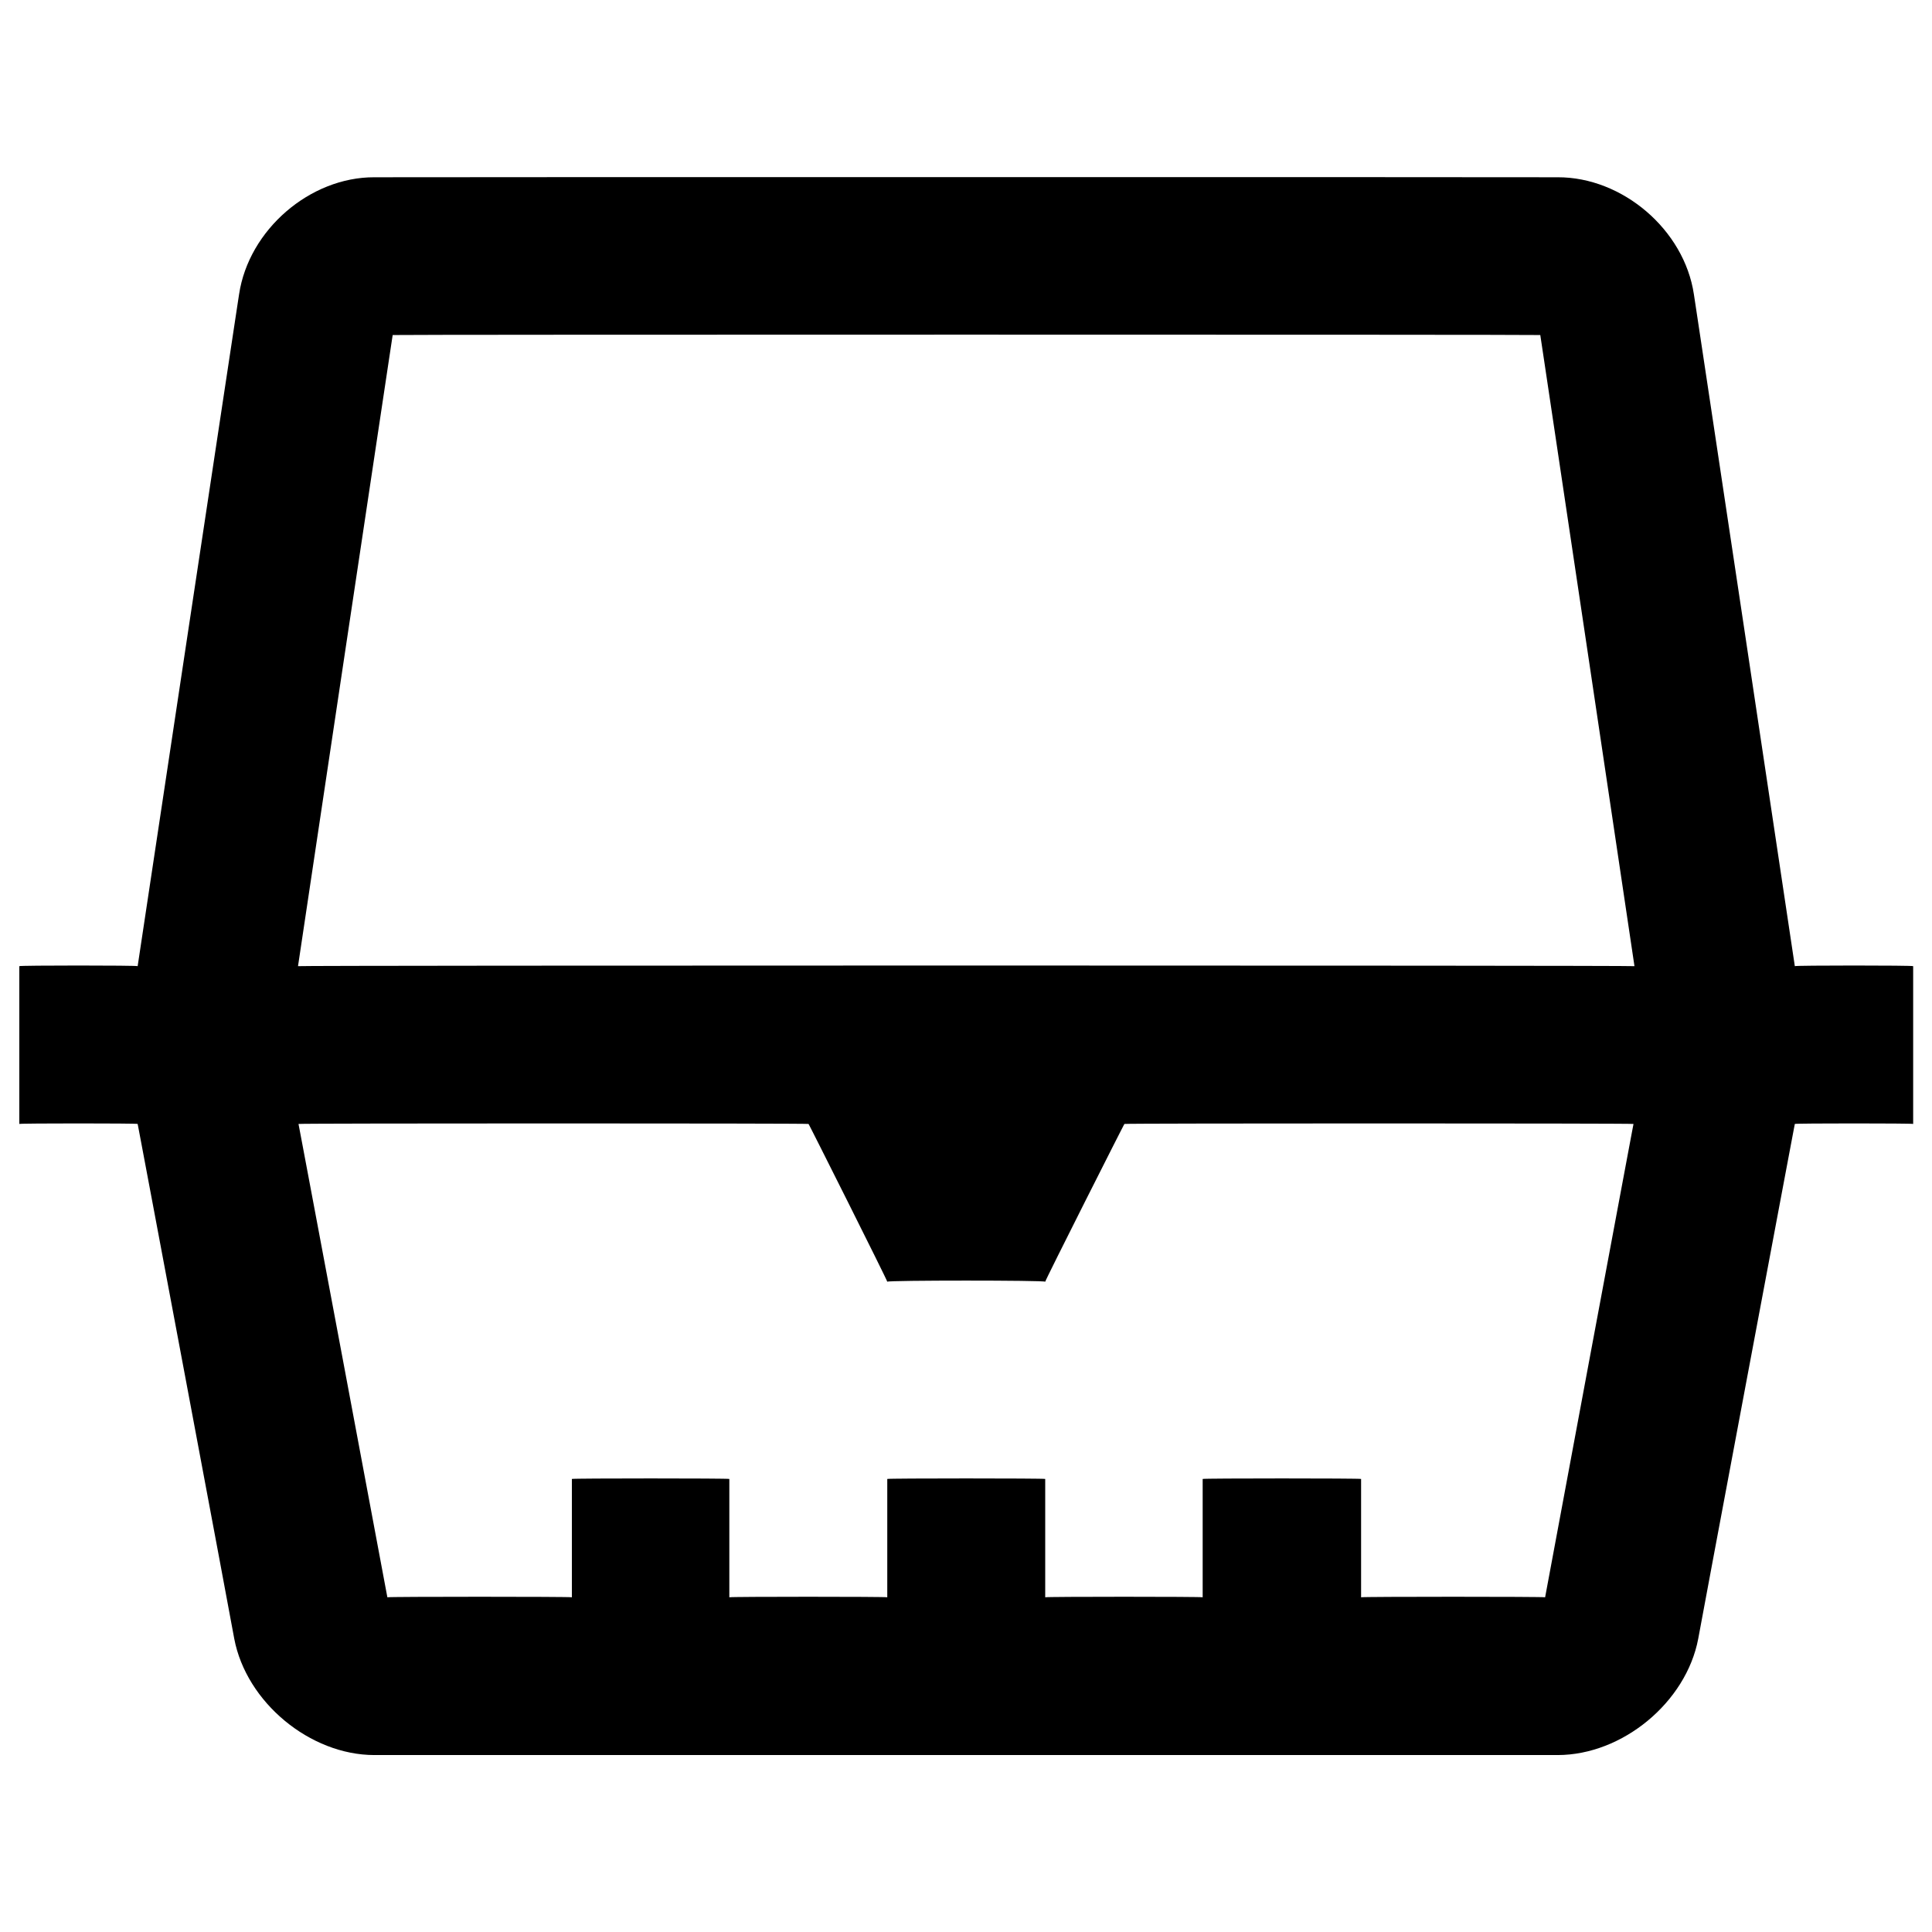 <svg xmlns="http://www.w3.org/2000/svg" version="1.1" xmlns:xlink="http://www.w3.org/1999/xlink" width="100%" height="100%" id="svgWorkerArea" viewBox="0 0 400 400" xmlns:artdraw="https://artdraw.muisca.co" style="background: white;"><defs id="defsdoc"><pattern id="patternBool" x="0" y="0" width="10" height="10" patternUnits="userSpaceOnUse" patternTransform="rotate(35)"><circle cx="5" cy="5" r="4" style="stroke: none;fill: #ff000070;"></circle></pattern></defs><g id="fileImp-887952326" class="cosito"><path id="pathImp-715101787" class="grouped" d="M371.6 200.033C371.6 199.857 350.7 60.757 350.7 60.927 348.7 47.557 335.9 36.657 322.5 36.701 322.5 36.657 77.5 36.657 77.5 36.701 64.2 36.657 51.5 47.557 49.5 60.927 49.5 60.757 28.5 199.857 28.5 200.033 28.5 199.857 4 199.857 4 200.033 4 199.857 4 232.557 4 232.701 4 232.557 28.5 232.557 28.5 232.701 28.5 232.557 48.5 339.057 48.5 339.281 51 352.457 64.2 363.357 77.5 363.365 77.5 363.357 322.5 363.357 322.5 363.365 335.9 363.357 349.1 352.457 351.6 339.281 351.6 339.057 371.6 232.557 371.6 232.701 371.6 232.557 396.1 232.557 396.1 232.701 396.1 232.557 396.1 199.857 396.1 200.033 396.1 199.857 371.6 199.857 371.6 200.033 371.6 199.857 371.6 199.857 371.6 200.033M81.3 69.365C81.3 69.257 318.9 69.257 318.9 69.365 318.9 69.257 338.4 199.857 338.4 200.033 338.4 199.857 61.7 199.857 61.7 200.033 61.7 199.857 81.3 69.257 81.3 69.365 81.3 69.257 81.3 69.257 81.3 69.365M319.9 330.701C319.9 330.557 281.8 330.557 281.8 330.701 281.8 330.557 281.8 306.057 281.8 306.201 281.8 306.057 249 306.057 249 306.201 249 306.057 249 330.557 249 330.701 249 330.557 216.4 330.557 216.4 330.701 216.4 330.557 216.4 306.057 216.4 306.201 216.4 306.057 183.7 306.057 183.7 306.201 183.7 306.057 183.7 330.557 183.7 330.701 183.7 330.557 151 330.557 151 330.701 151 330.557 151 306.057 151 306.201 151 306.057 118.4 306.057 118.4 306.201 118.4 306.057 118.4 330.557 118.4 330.701 118.4 330.557 80.2 330.557 80.2 330.701 80.2 330.557 61.8 232.557 61.8 232.701 61.8 232.557 167.4 232.557 167.4 232.701 167.4 232.557 183.7 265.057 183.7 265.365 183.7 265.057 216.4 265.057 216.4 265.365 216.4 265.057 232.8 232.557 232.8 232.701 232.8 232.557 338.2 232.557 338.2 232.701 338.2 232.557 319.9 330.557 319.9 330.701 319.9 330.557 319.9 330.557 319.9 330.701"></path></g></svg>